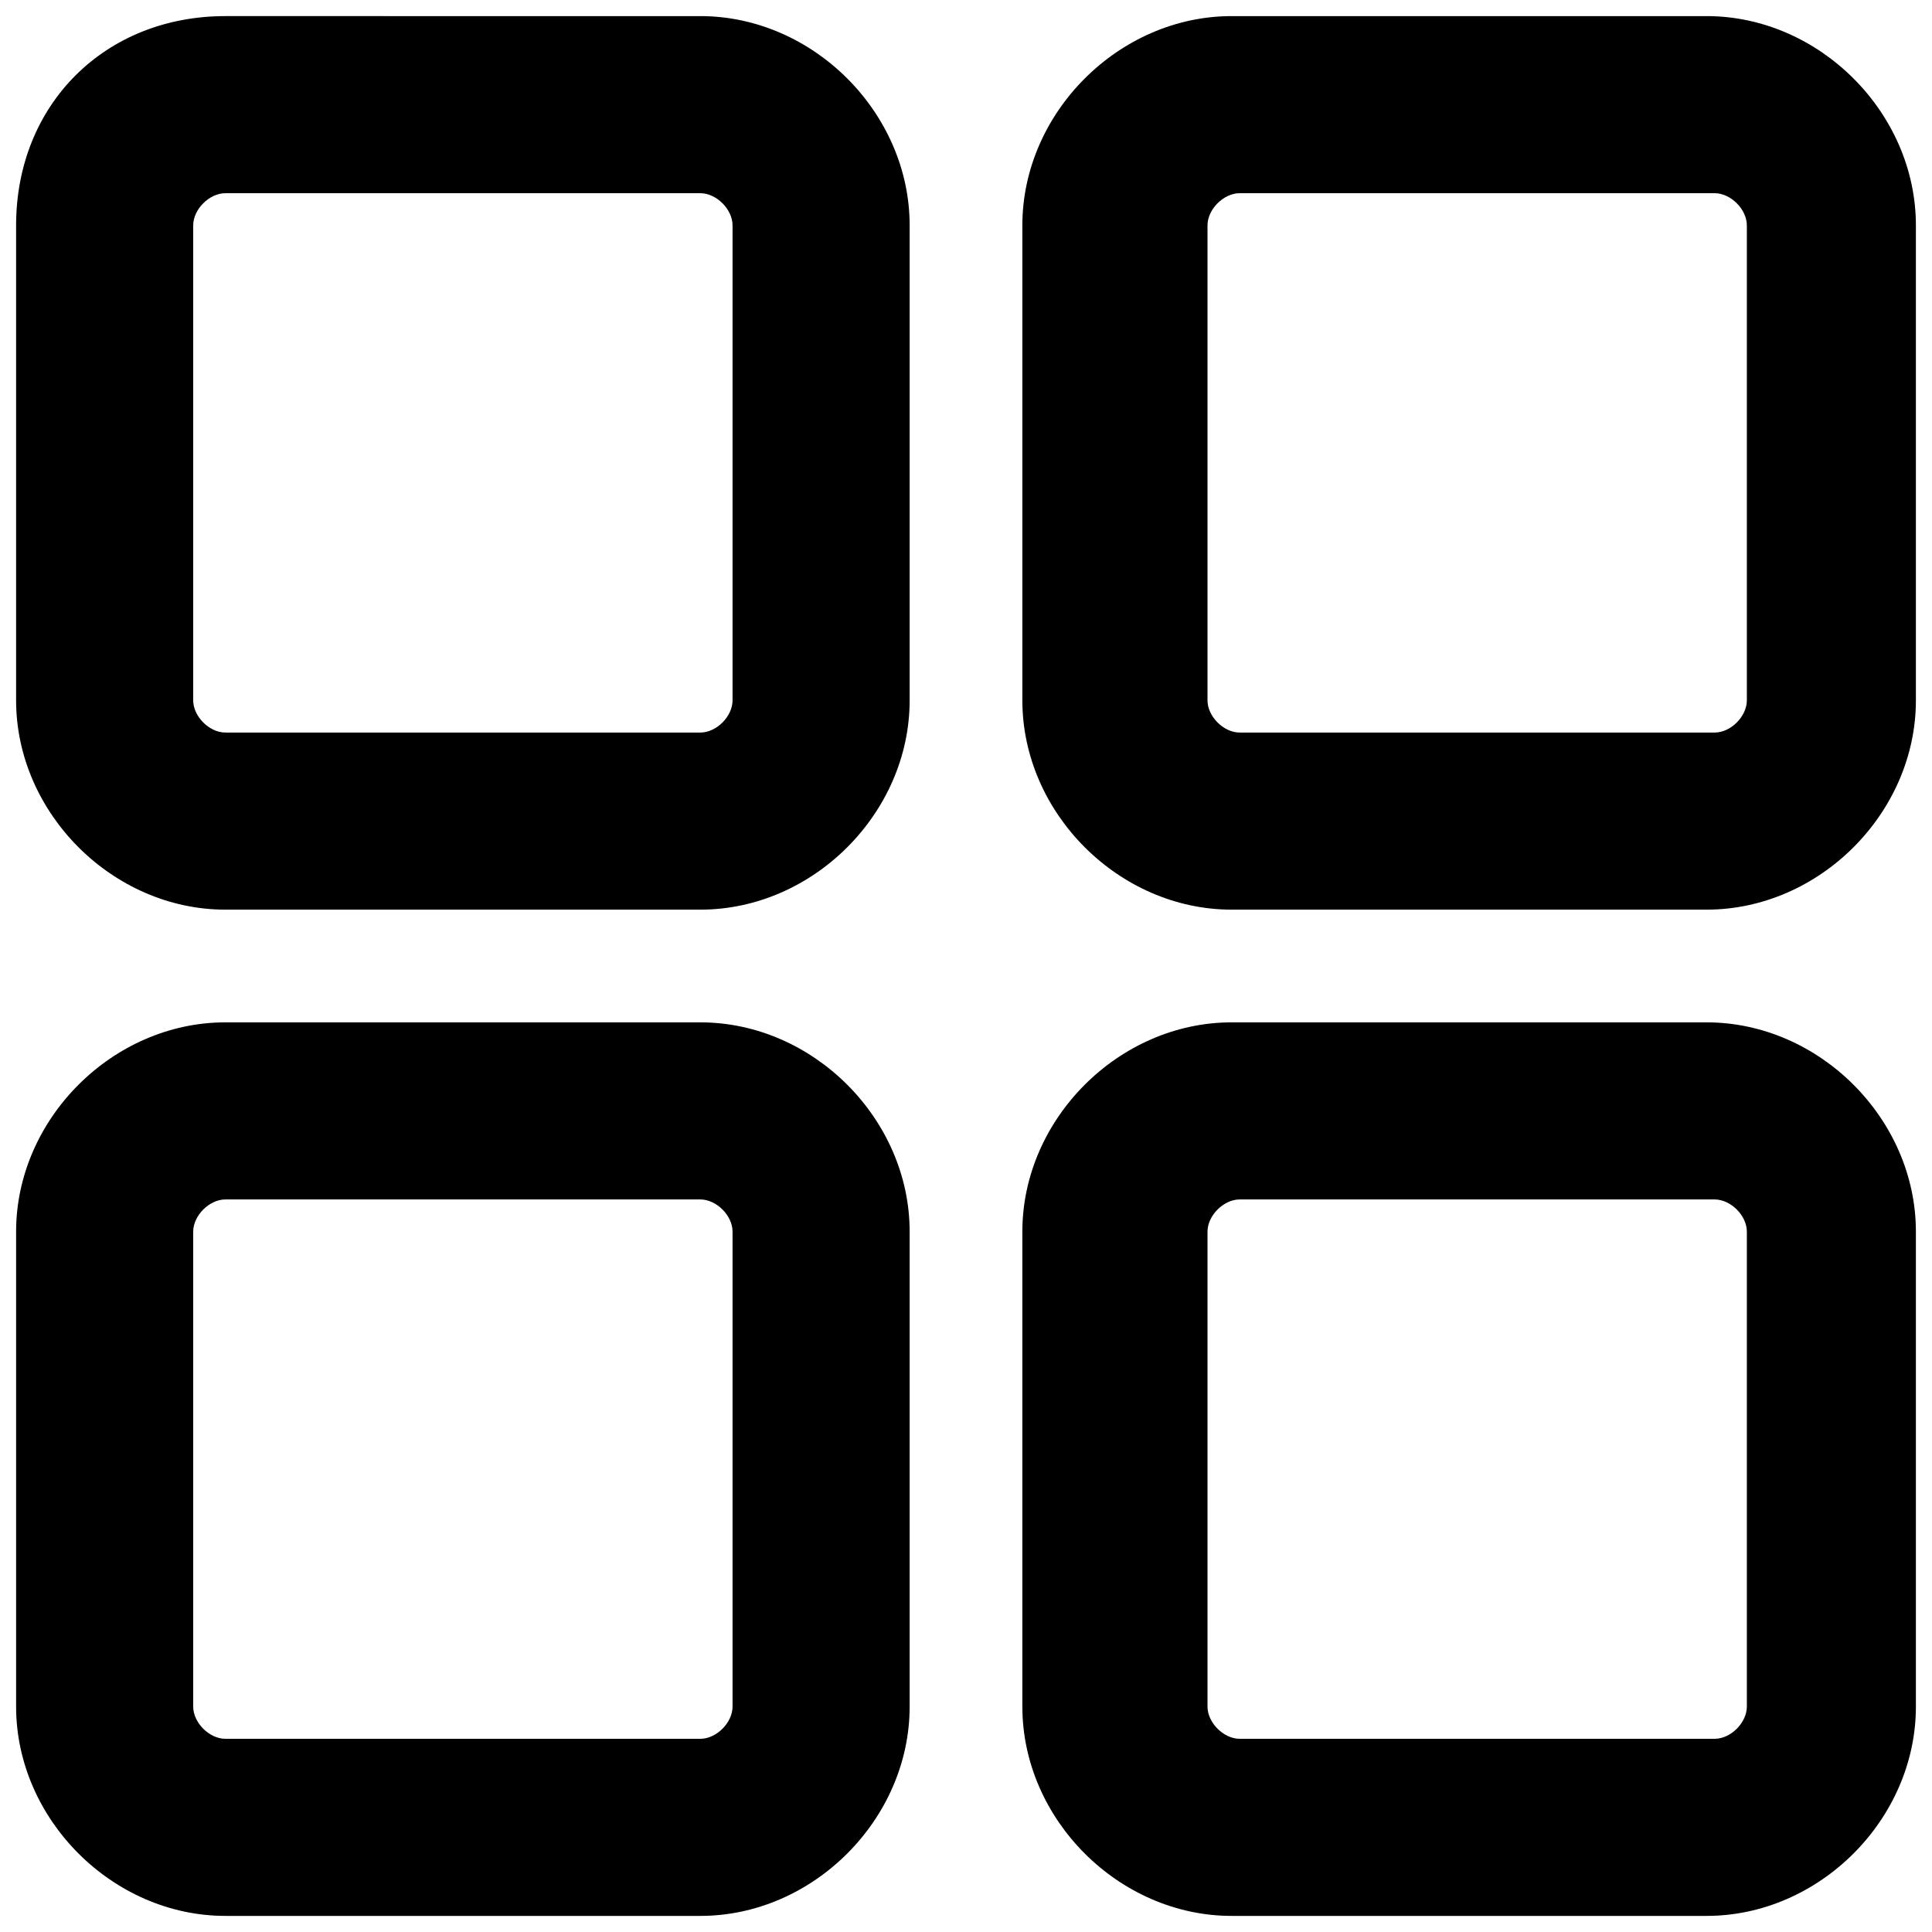 <?xml version="1.0" encoding="UTF-8"?>
<svg xmlns="http://www.w3.org/2000/svg" version="1.1" viewBox="0 0 24 24">
  <!-- Generator: Adobe Illustrator 28.7.1, SVG Export Plug-In . SVG Version: 1.2.0 Build 142)  -->
  <g>
    <g id="Layer_2">
      <g id="Layer_1-2">
        <g>
          <path d="M2.8,11.3h5.9c1.4,0,2.6-1.2,2.6-2.6V2.8c0-1.4-1.2-2.6-2.6-2.6H2.8C1.3.2.2,1.3.2,2.8v5.9c0,1.4,1.2,2.6,2.6,2.6h0ZM2.4,2.8c0-.2.2-.4.4-.4h5.9c.2,0,.4.2.4.4v5.9c0,.2-.2.4-.4.4H2.8c-.2,0-.4-.2-.4-.4V2.8Z"/>
          <path d="M15.3,11.3h5.9c1.4,0,2.6-1.2,2.6-2.6V2.8c0-1.4-1.2-2.6-2.6-2.6h-5.9c-1.4,0-2.6,1.2-2.6,2.6v5.9c0,1.4,1.2,2.6,2.6,2.6h0ZM15,2.8c0-.2.2-.4.4-.4h5.9c.2,0,.4.2.4.4v5.9c0,.2-.2.4-.4.4h-5.9c-.2,0-.4-.2-.4-.4V2.8Z"/>
          <path d="M2.8,23.8h5.9c1.4,0,2.6-1.2,2.6-2.6v-5.9c0-1.4-1.2-2.6-2.6-2.6H2.8c-1.4,0-2.6,1.2-2.6,2.6v5.9c0,1.4,1.2,2.6,2.6,2.6ZM2.4,15.3c0-.2.2-.4.4-.4h5.9c.2,0,.4.2.4.4v5.9c0,.2-.2.4-.4.4H2.8c-.2,0-.4-.2-.4-.4v-5.9Z"/>
          <path d="M15.3,23.8h5.9c1.4,0,2.6-1.2,2.6-2.6v-5.9c0-1.4-1.2-2.6-2.6-2.6h-5.9c-1.4,0-2.6,1.2-2.6,2.6v5.9c0,1.4,1.2,2.6,2.6,2.6ZM15,15.3c0-.2.2-.4.4-.4h5.9c.2,0,.4.2.4.4v5.9c0,.2-.2.4-.4.4h-5.9c-.2,0-.4-.2-.4-.4v-5.9Z"/>
        </g>
      </g>
    </g>
  </g>
</svg>